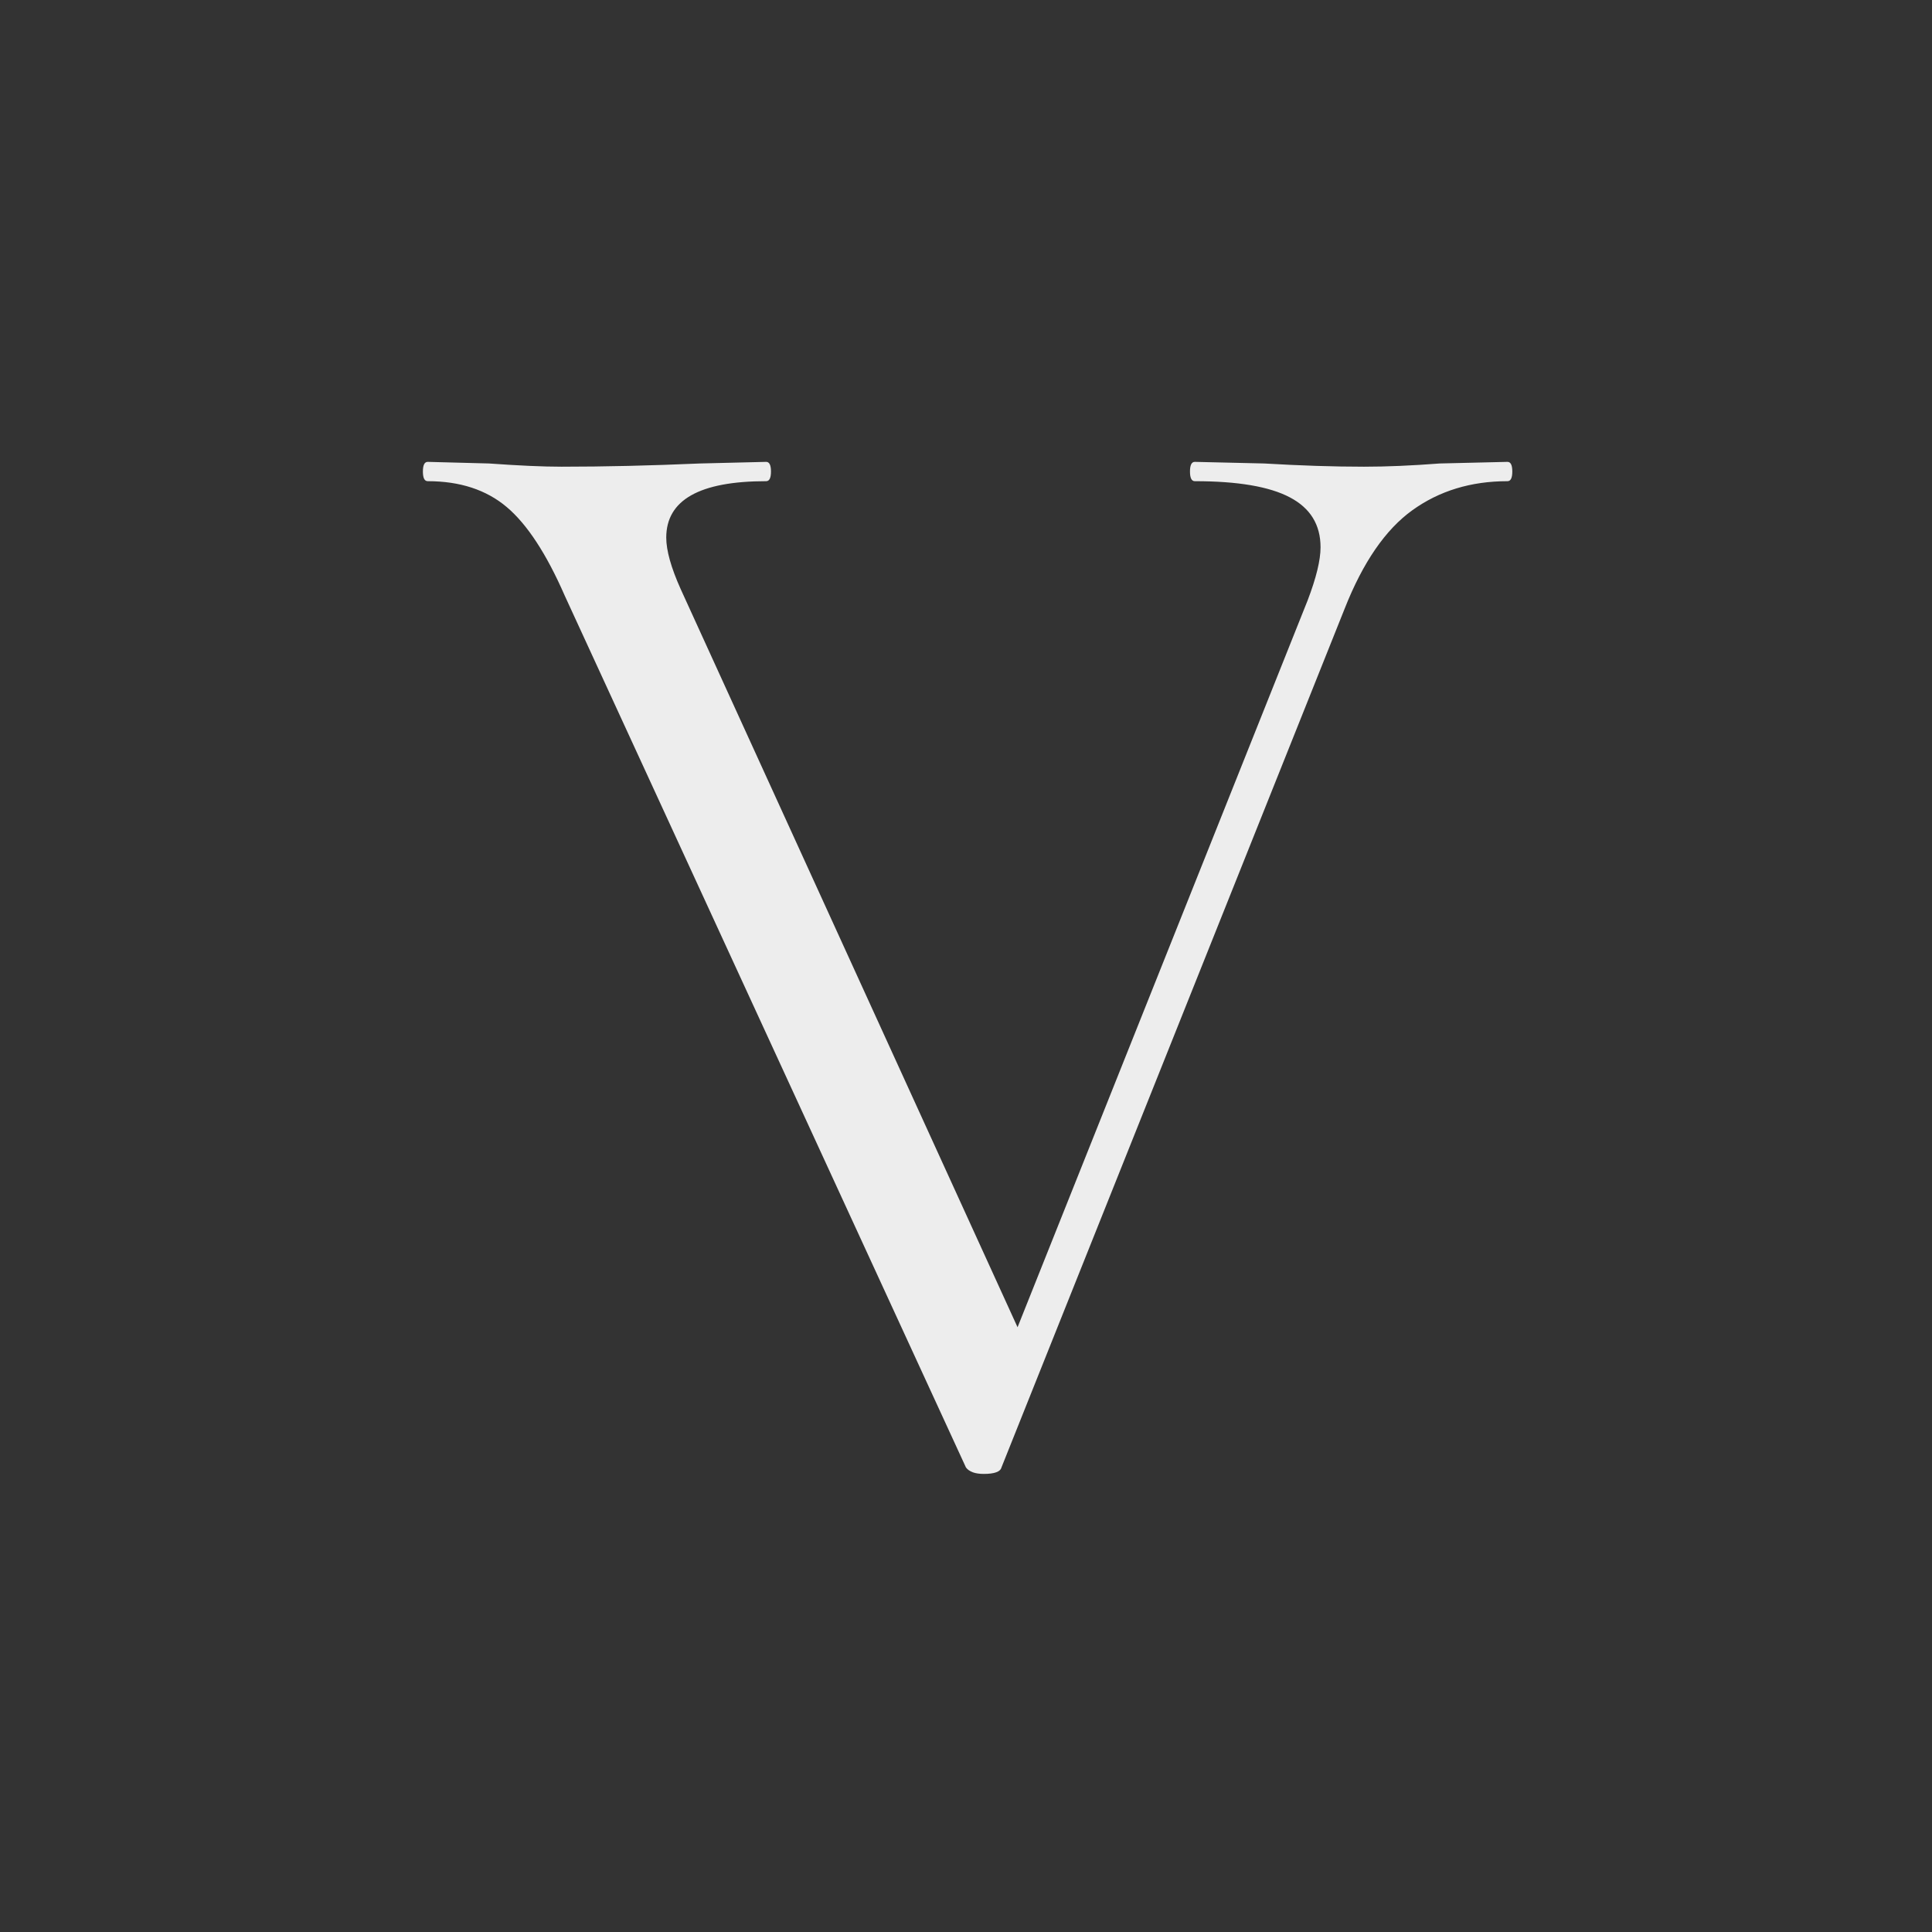 <svg xmlns="http://www.w3.org/2000/svg" xmlns:xlink="http://www.w3.org/1999/xlink" width="500" zoomAndPan="magnify" viewBox="0 0 375 375" height="500" preserveAspectRatio="xMidYMid meet" version="1.0"><rect x="0" y="0" width="375" height="375" fill="#333333" stroke="none"/><defs><g/><clipPath id="7fbe288cdc"><rect x="0" width="217" y="0" height="375"/></clipPath></defs><g transform="matrix(1, 0, 0, 1, 80, 0)"><g clip-path="url(#7fbe288cdc)"><g fill="#ededed" fill-opacity="1"><g transform="translate(3.334, 285.148)"><g><path d="M 209.266 -195.5 C 209.891 -195.5 210.203 -194.875 210.203 -193.625 C 210.203 -192.375 209.891 -191.75 209.266 -191.75 C 202.172 -191.75 196.016 -189.867 190.797 -186.109 C 185.586 -182.359 181.211 -176 177.672 -167.031 L 111.047 -0.312 C 110.836 0.52 109.691 0.938 107.609 0.938 C 105.93 0.938 104.781 0.52 104.156 -0.312 L 26.281 -169.531 C 22.727 -177.664 18.973 -183.398 15.016 -186.734 C 11.055 -190.078 5.945 -191.75 -0.312 -191.75 C -0.938 -191.75 -1.25 -192.375 -1.25 -193.625 C -1.25 -194.875 -0.938 -195.5 -0.312 -195.5 L 11.578 -195.188 C 17.41 -194.77 22.102 -194.562 25.656 -194.562 C 33.988 -194.562 42.953 -194.77 52.547 -195.188 L 65.375 -195.5 C 66 -195.5 66.312 -194.875 66.312 -193.625 C 66.312 -192.375 66 -191.75 65.375 -191.75 C 52.445 -191.75 45.984 -188.098 45.984 -180.797 C 45.984 -178.297 46.922 -174.957 48.797 -170.781 L 114.172 -27.531 L 170.469 -168.594 C 172.145 -172.977 172.984 -176.422 172.984 -178.922 C 172.984 -183.297 171 -186.523 167.031 -188.609 C 163.07 -190.703 156.922 -191.75 148.578 -191.75 C 147.953 -191.75 147.641 -192.375 147.641 -193.625 C 147.641 -194.875 147.953 -195.5 148.578 -195.5 L 162.031 -195.188 C 169.113 -194.77 175.578 -194.562 181.422 -194.562 C 185.797 -194.562 190.695 -194.77 196.125 -195.188 Z M 209.266 -195.5 "/></g></g></g></g></g></svg>